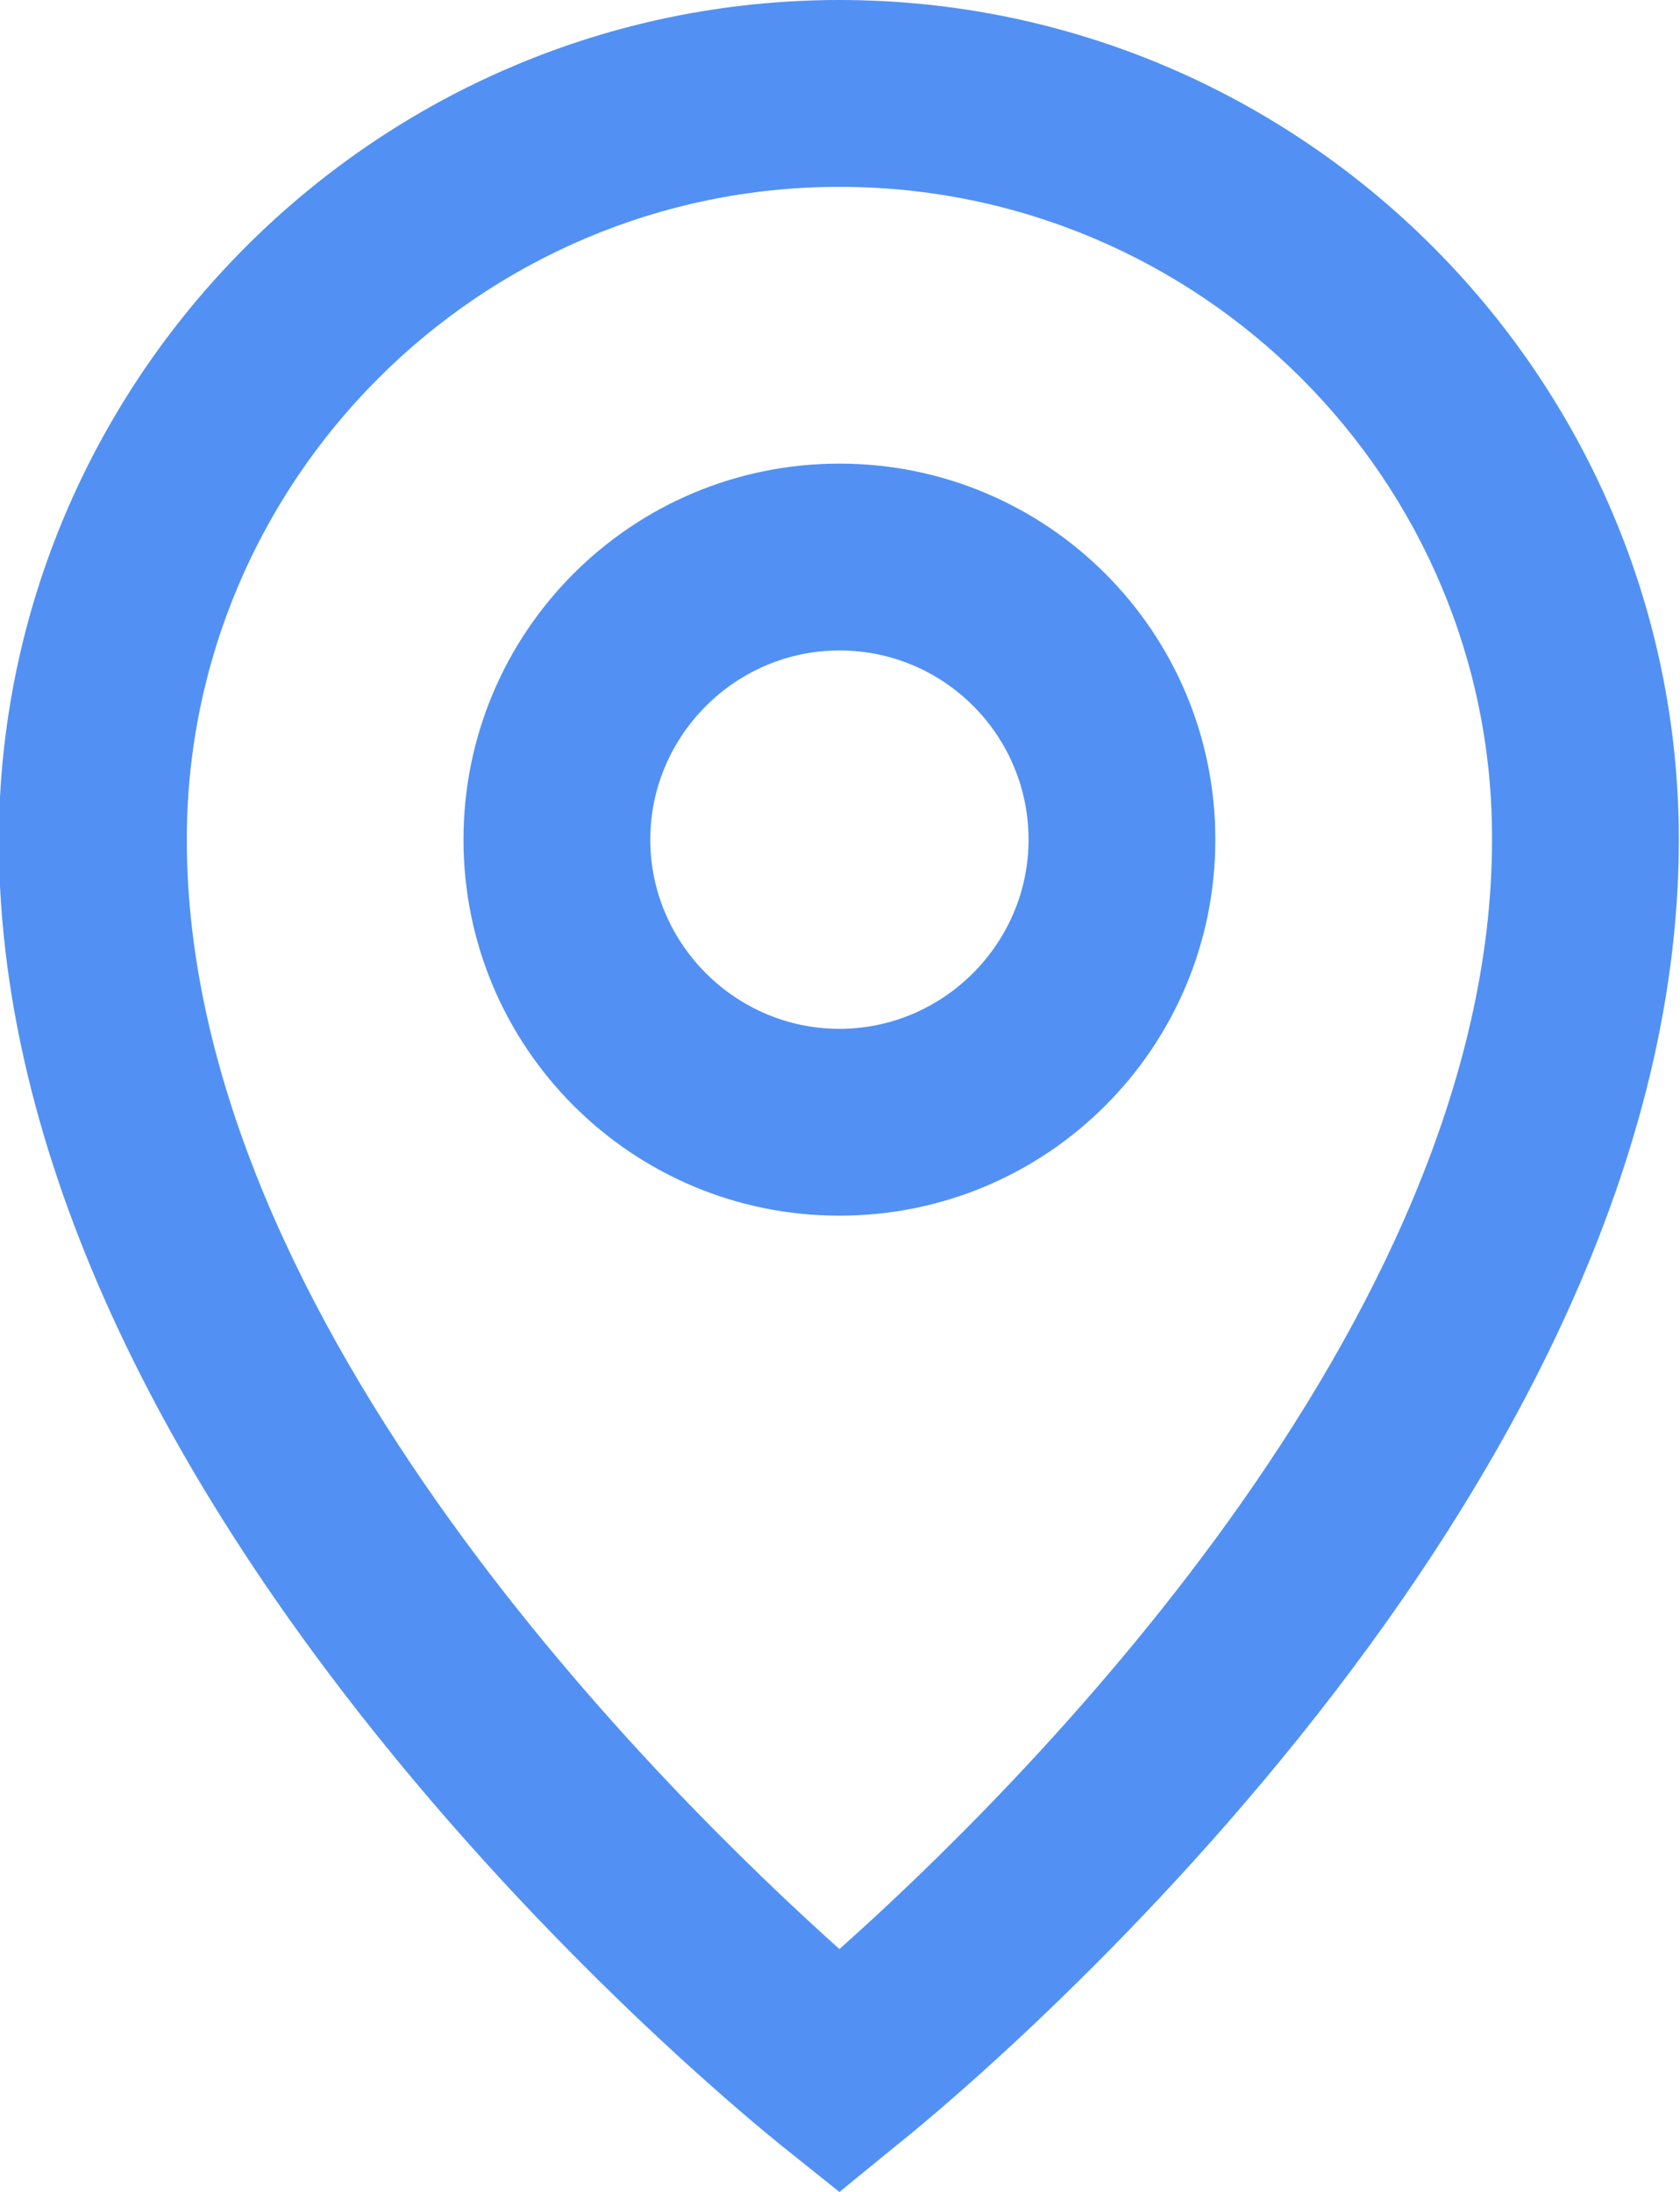   <svg xmlns="http://www.w3.org/2000/svg" x="0px" y="0px" viewBox="0 0 143.9 187.7" style="vertical-align: middle; max-width: 100%; width: 100%;" width="100%">
   <g>
    <path d="M71.9,104.1c-17.8,0-32.2-14.4-32.2-32.2c0-17.8,14.4-32.2,32.2-32.2c17.8,0,32.2,14.4,32.2,32.2   C104.1,89.7,89.7,104.1,71.9,104.1z M71.9,55.7c-8.9,0-16.2,7.3-16.2,16.2c0,8.9,7.3,16.2,16.2,16.2s16.2-7.3,16.2-16.2   C88.1,63,80.9,55.7,71.9,55.7z" fill="rgb(82,145,243)">
    </path>
   </g>
   <g>
    <path d="M71.9,187.7l-5-4c-2.7-2.2-67-53.8-67-111.8C0,32.3,32.3,0,71.9,0s71.9,32.3,71.9,71.9c0,57.9-64.2,109.6-67,111.8   L71.9,187.7z M71.9,16C41.1,16,16,41.1,16,71.9c0,41.6,41.4,82,55.9,95c14.5-12.9,55.9-53.4,55.9-95C127.9,41.1,102.8,16,71.9,16z" fill="rgb(82,145,243)">
    </path>
   </g>
  </svg>
